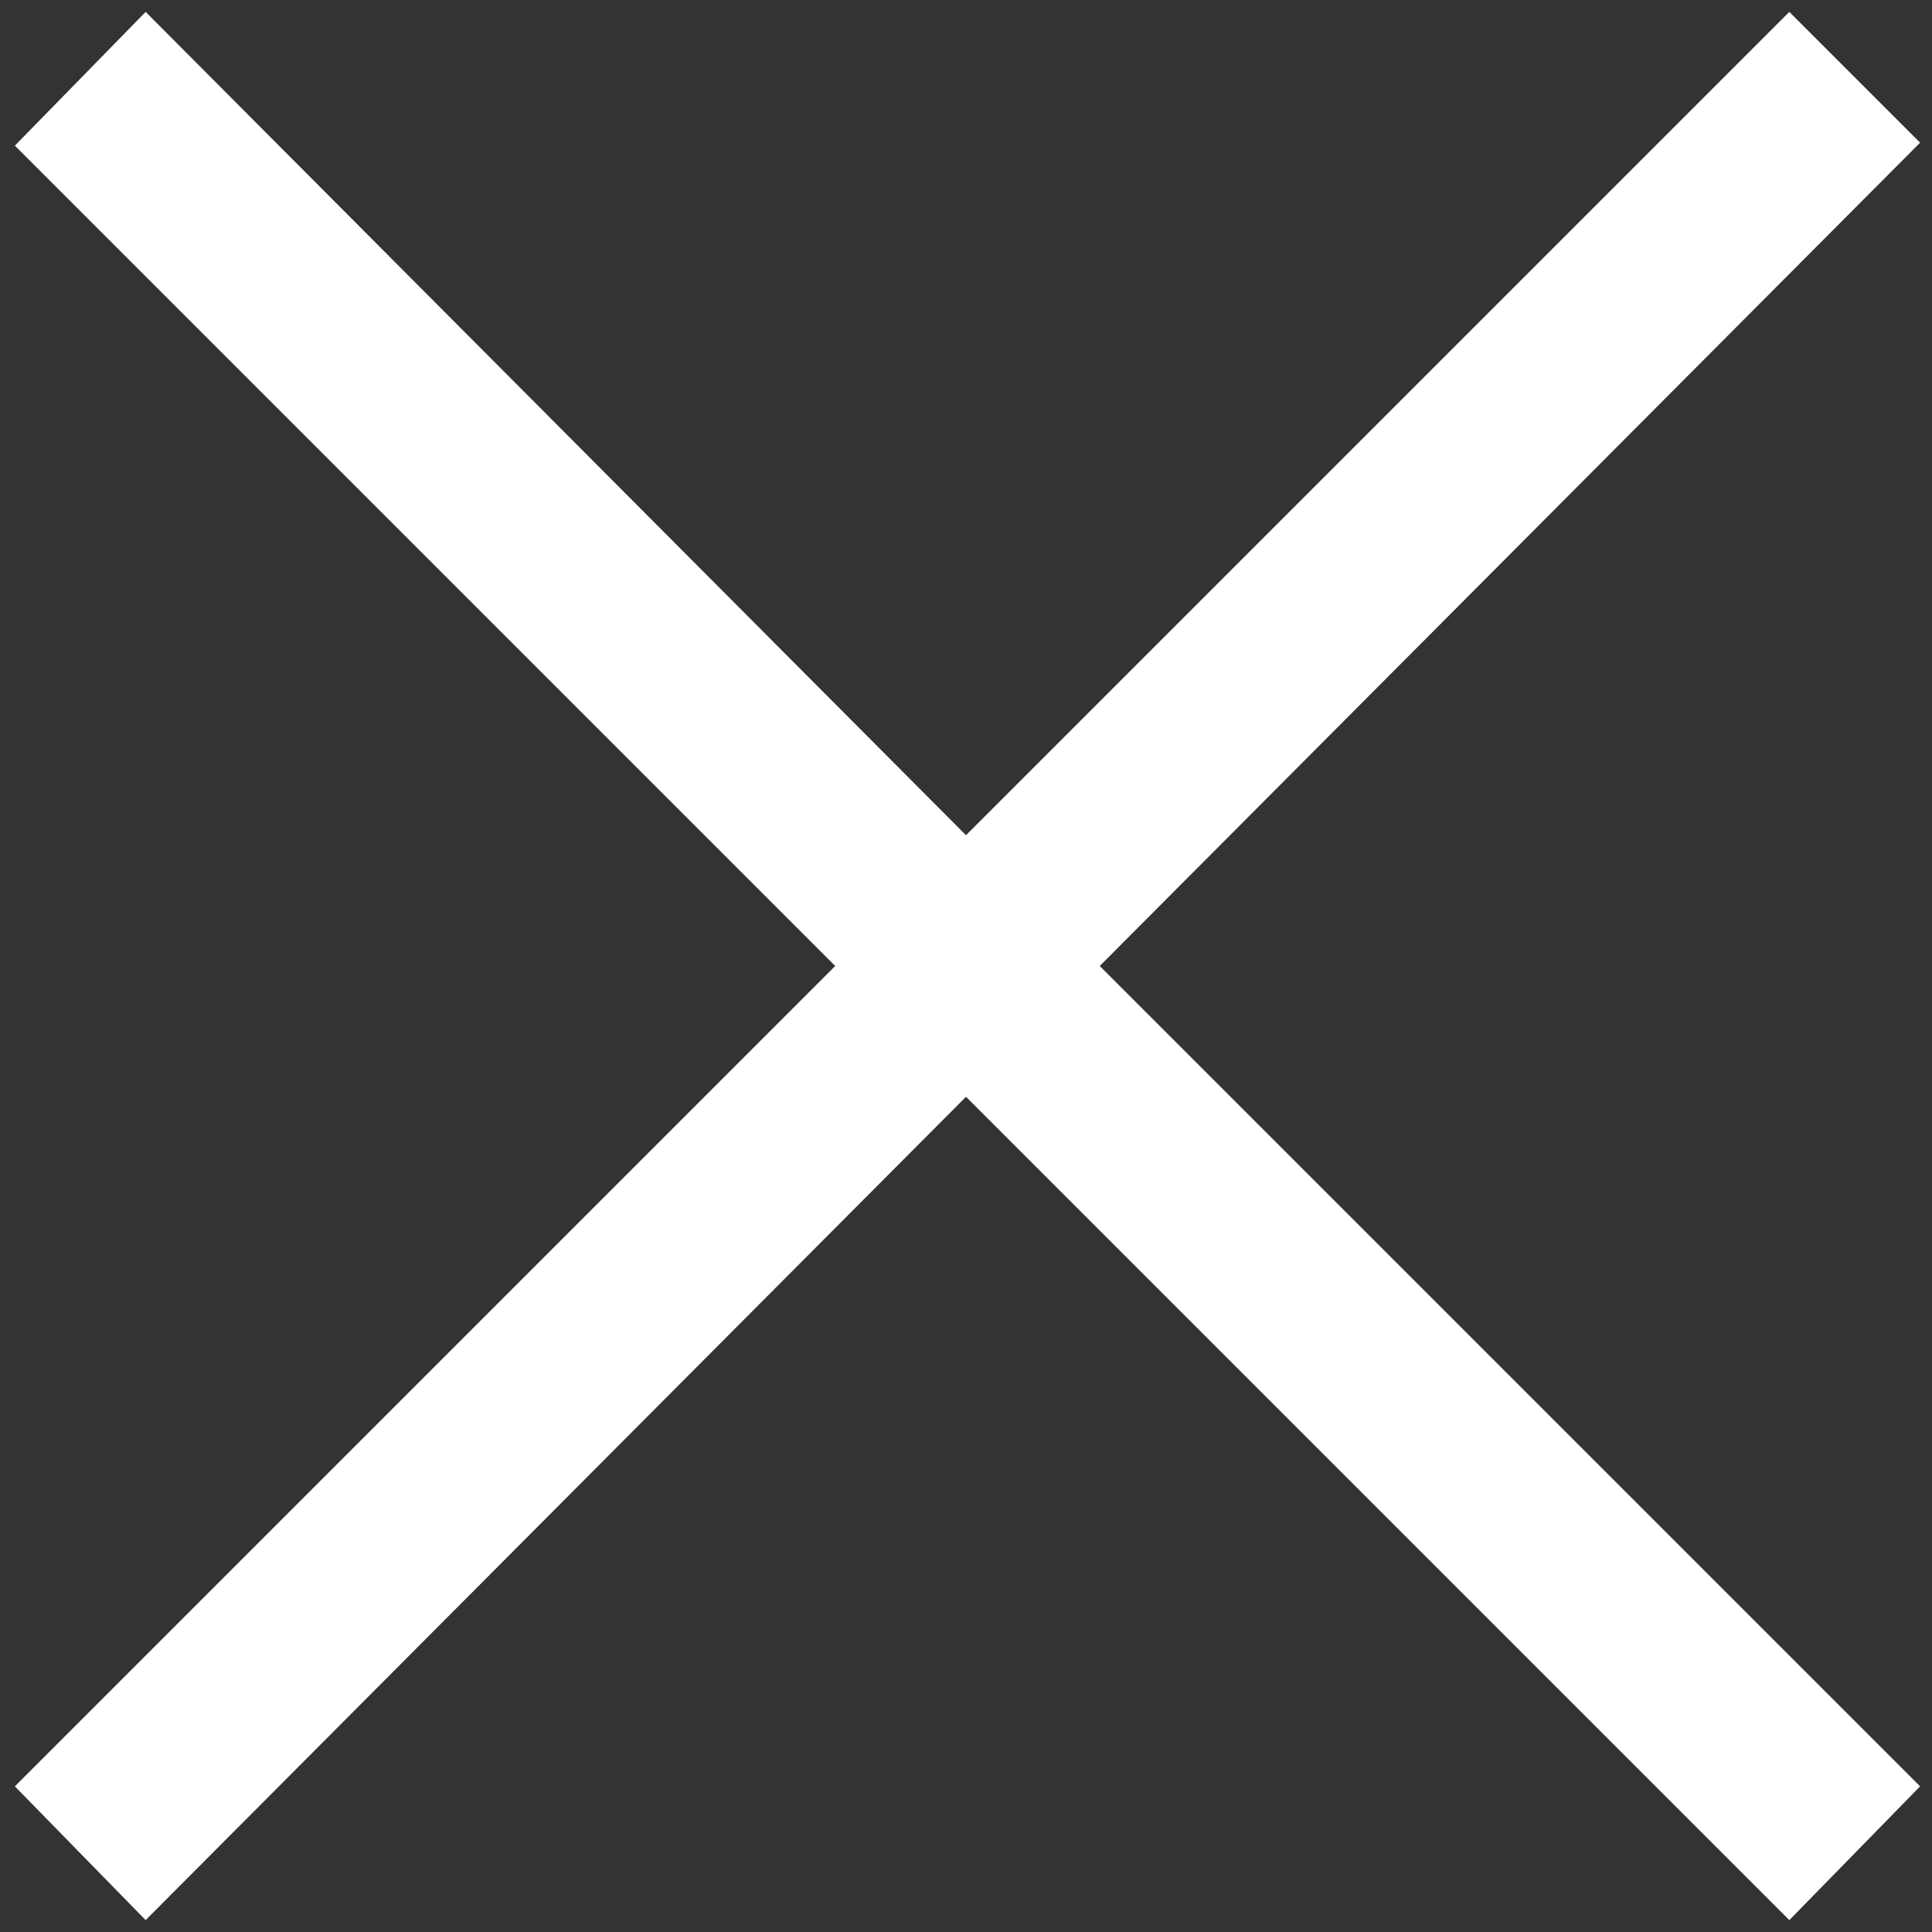 <svg width="26" height="26" fill="none" xmlns="http://www.w3.org/2000/svg"><rect width="100%" height="100%" fill="#333333" stroke="none"/><path d="m25.84 24.04-1.76 1.8L13 14.76 1.96 25.84.2 24.04 11.24 13 .2 1.96 1.96.16 13 11.24 24.08.16l1.76 1.76L14.8 13l11.04 11.04Z" fill="#fff"/></svg>